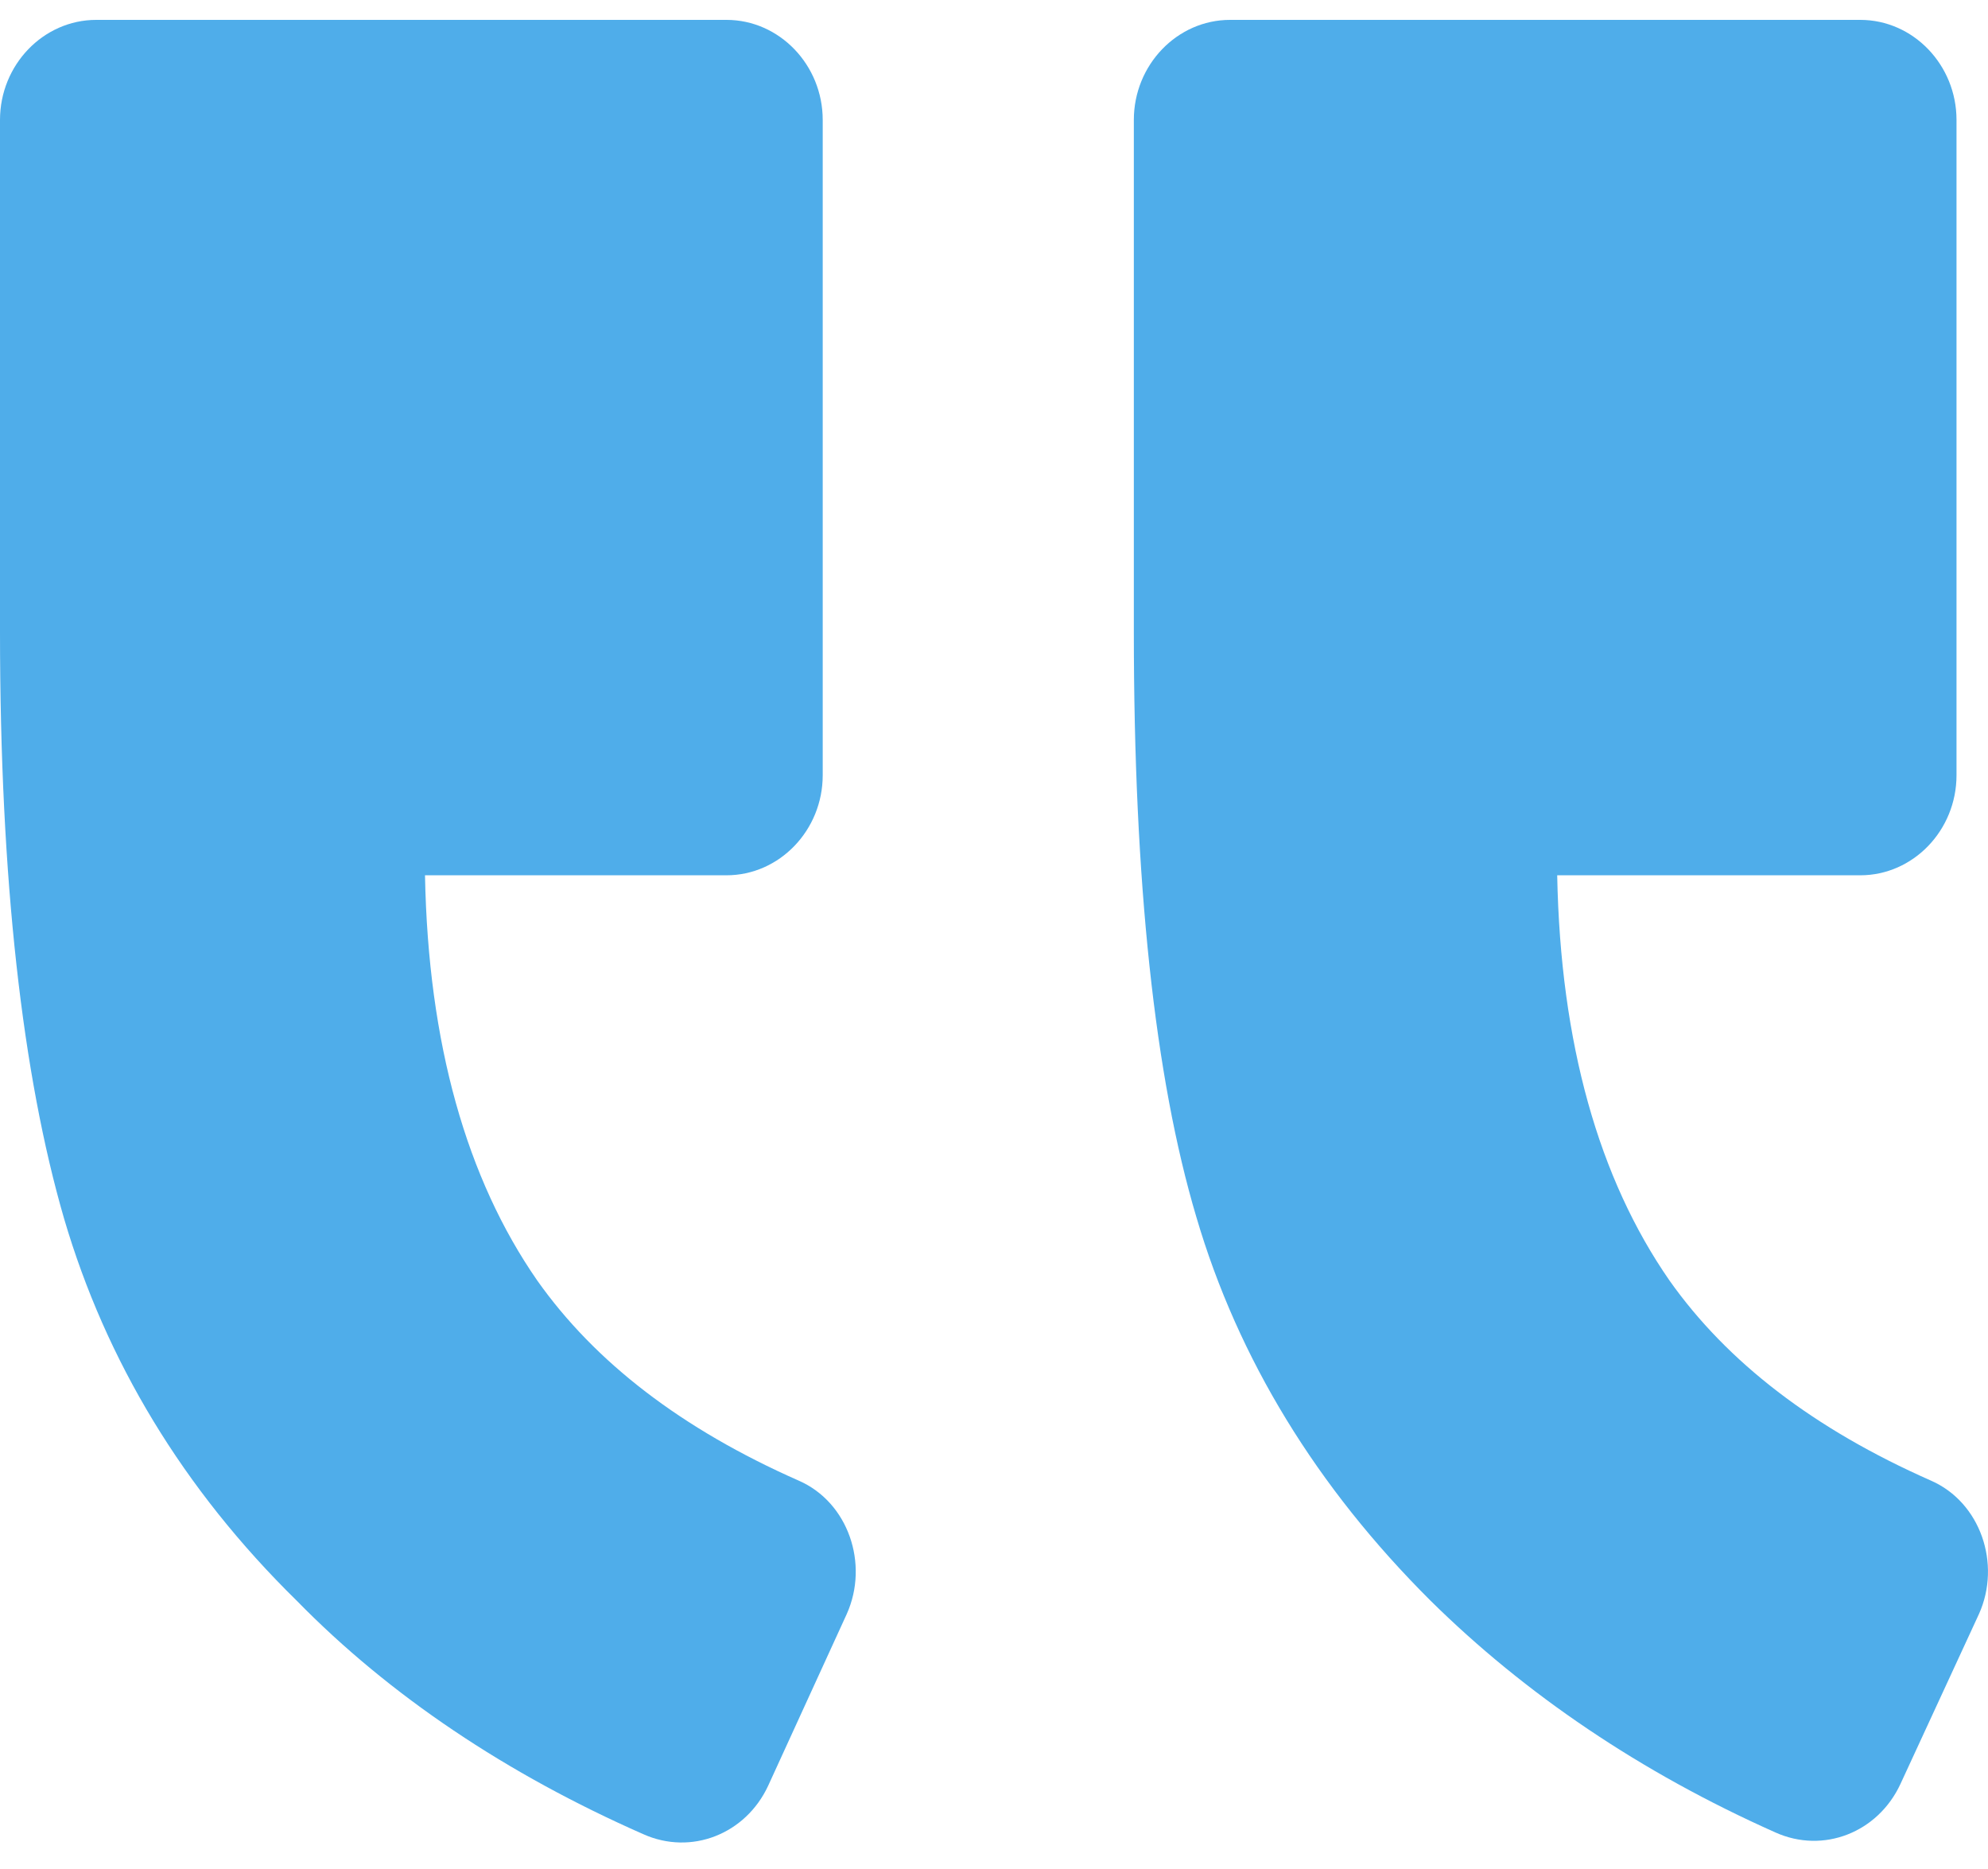 <svg width="50" height="47" viewBox="0 0 50 47" fill="none" xmlns="http://www.w3.org/2000/svg">
<path d="M20.087 37.233C21.337 37.778 21.861 39.329 21.297 40.587L19.32 44.906C18.756 46.122 17.384 46.667 16.174 46.122C12.746 44.612 9.801 42.642 7.462 40.252C4.598 37.442 2.662 34.213 1.613 30.649C0.565 27.043 2.11532e-06 22.137 2.66152e-06 15.889L3.78691e-06 3.016C3.90788e-06 1.633 1.089 0.5 2.42 0.5L18.272 0.5C19.603 0.5 20.692 1.633 20.692 3.016L20.692 19.495C20.692 20.879 19.603 22.011 18.272 22.011L10.689 22.011C10.769 26.246 11.737 29.643 13.512 32.201C14.964 34.255 17.142 35.933 20.087 37.233Z" fill="#4FADEA"/>
<path d="M48.563 37.232C49.813 37.778 50.338 39.329 49.773 40.587L47.797 44.864C47.232 46.08 45.861 46.625 44.651 46.08C41.263 44.571 38.358 42.6 35.979 40.252C33.115 37.4 31.138 34.171 30.09 30.607C29.041 27.085 28.517 22.179 28.517 15.889L28.517 3.016C28.517 1.632 29.606 0.5 30.937 0.5L46.788 0.5C48.119 0.5 49.208 1.632 49.208 3.016L49.208 19.495C49.208 20.879 48.119 22.011 46.788 22.011L39.165 22.011C39.246 26.246 40.214 29.643 41.989 32.201C43.441 34.255 45.619 35.933 48.563 37.232Z" fill="#4FADEA"/>
</svg>
